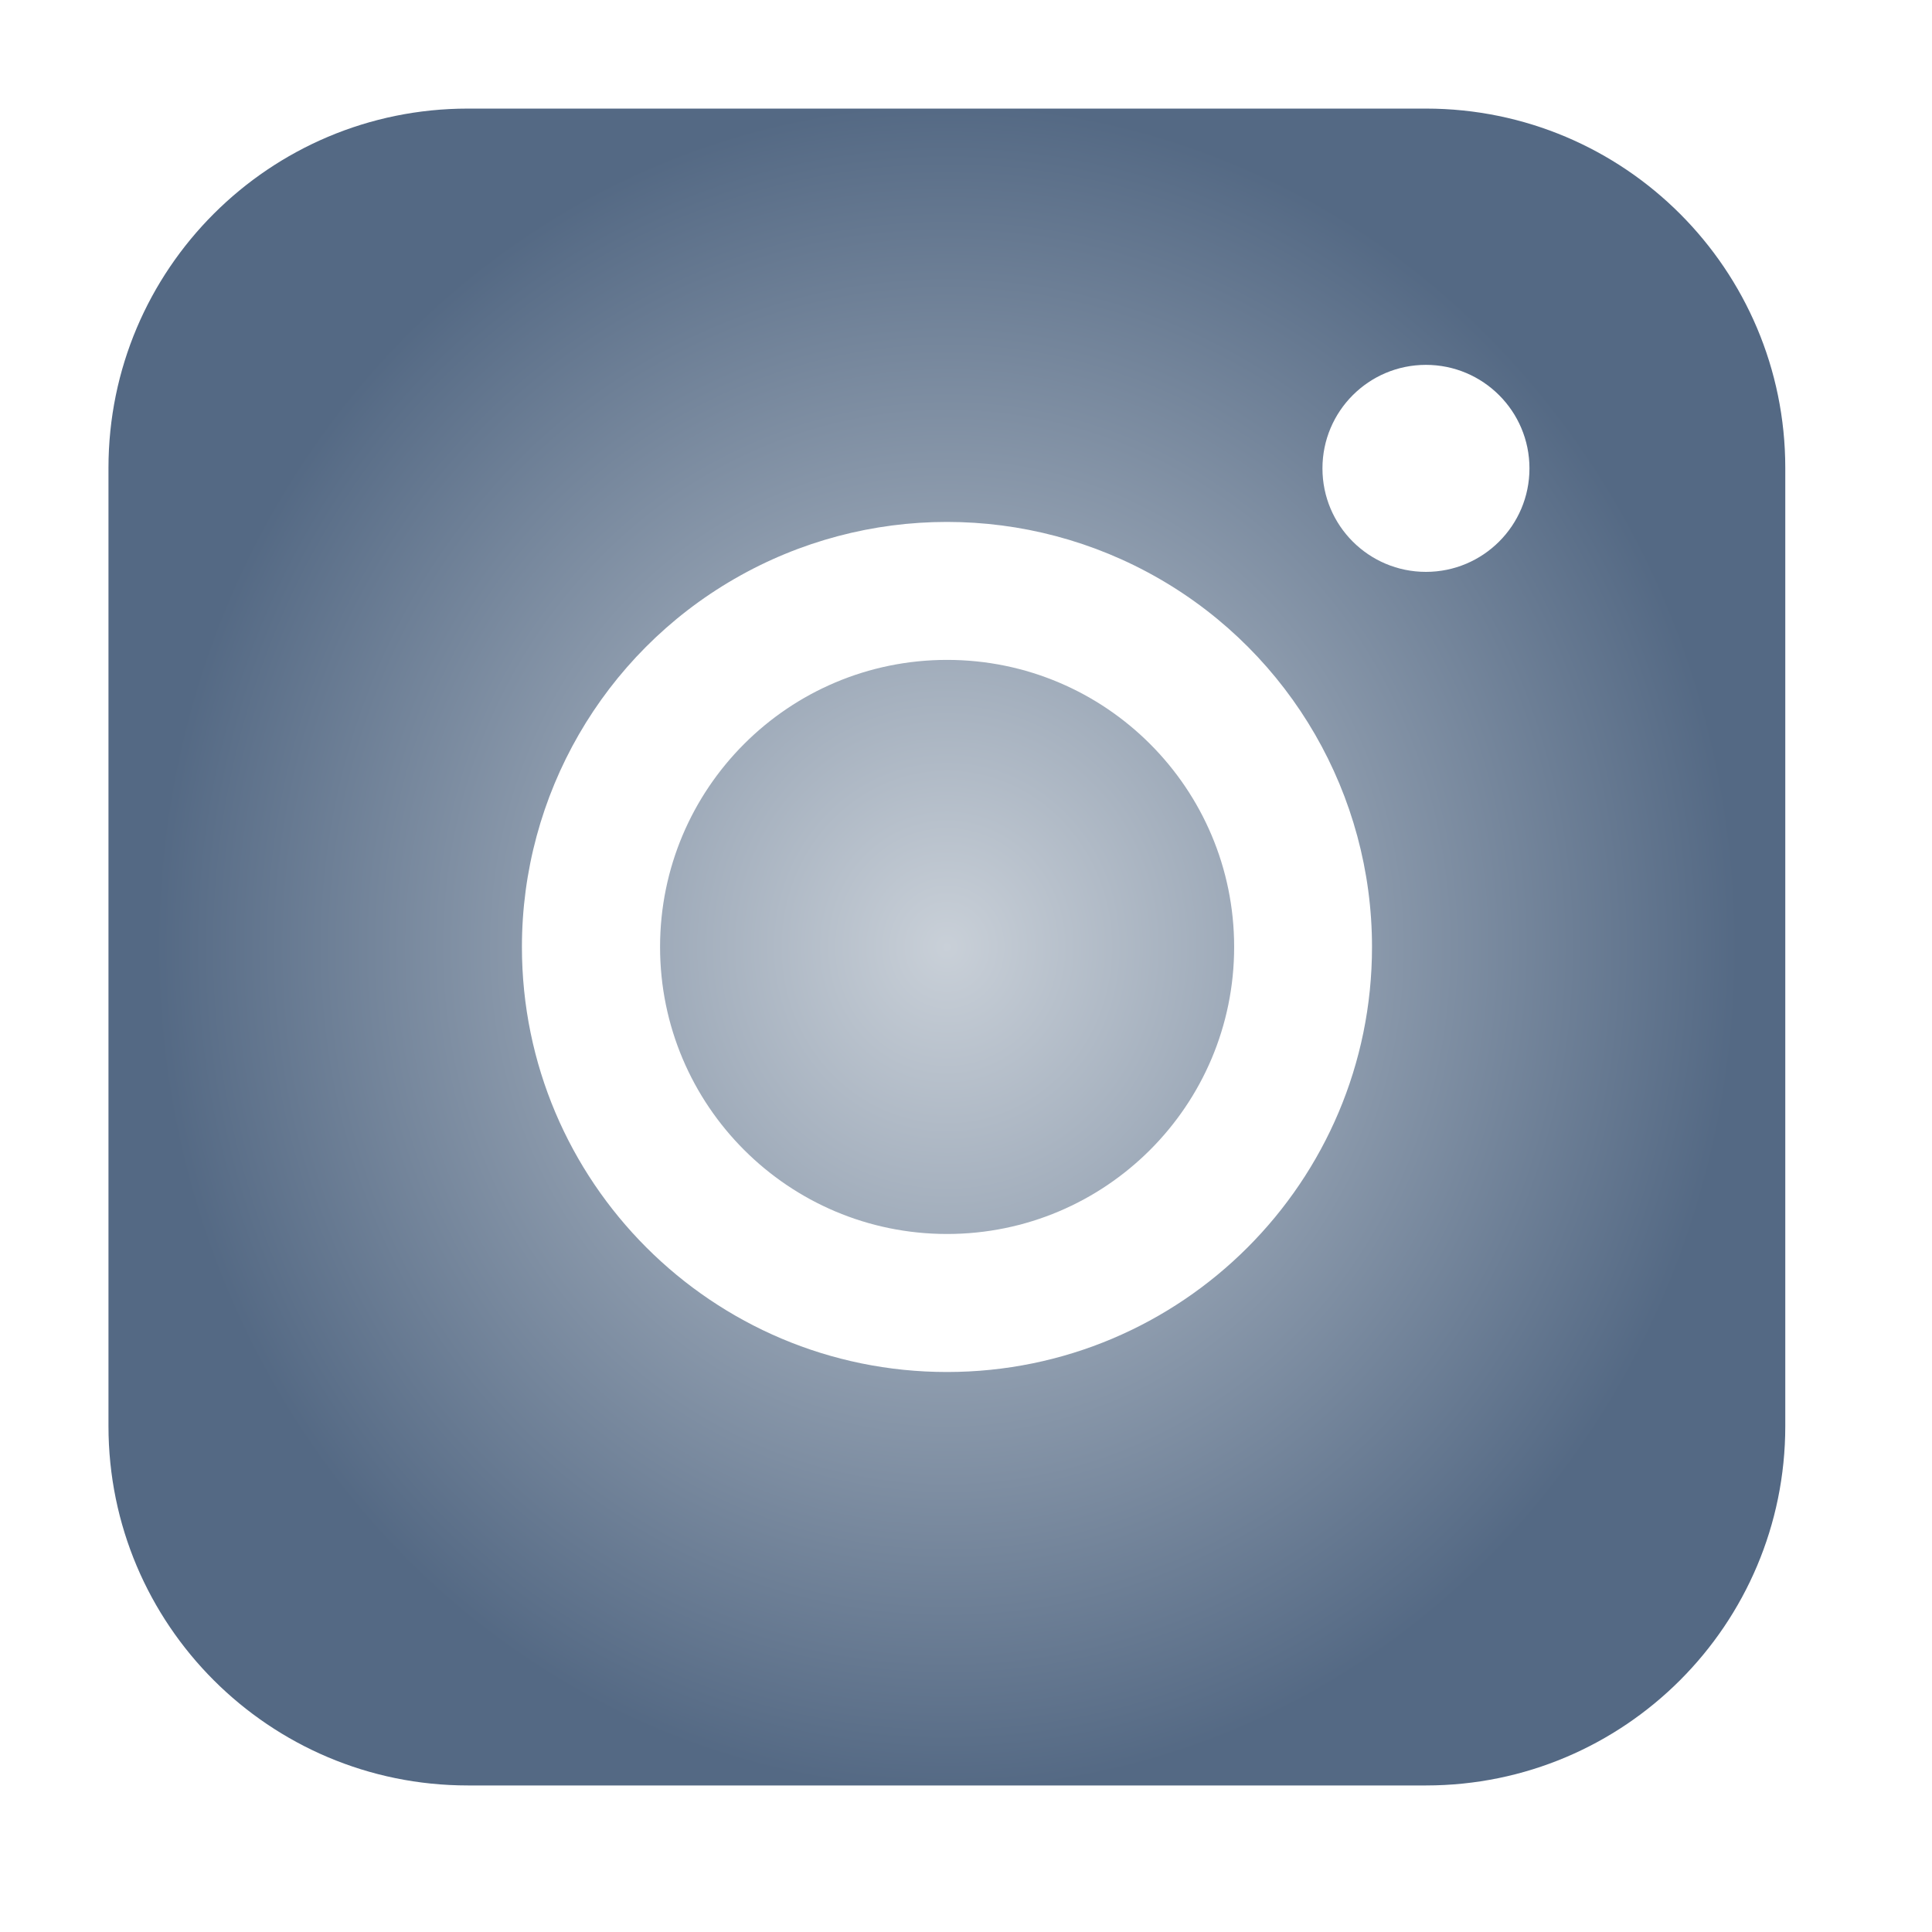 <?xml version="1.0" encoding="UTF-8"?>
<svg width="34px" height="34px" viewBox="0 0 34 34" version="1.1" xmlns="http://www.w3.org/2000/svg" xmlns:xlink="http://www.w3.org/1999/xlink">
    <title>streamline:instagram-solid</title>
    <defs>
        <radialGradient cx="50%" cy="50%" fx="50%" fy="50%" r="50%" gradientTransform="translate(0.5, 0.5), rotate(90), scale(1, 0.936), translate(-0.5, -0.5)" id="radialGradient-1">
            <stop stop-color="#C9D0D8" offset="0%"></stop>
            <stop stop-color="#546984" offset="100%"></stop>
        </radialGradient>
    </defs>
    <g id="Page-1" stroke="none" stroke-width="1" fill="none" fill-rule="evenodd">
        <g id="Landing-Roboto" transform="translate(-1306, -4835)">
            <g id="streamline:instagram-solid" transform="translate(1306, 4835)">
                <rect id="ViewBox" x="0" y="0" width="34" height="34"></rect>
                <path d="M8.233,1.911 C4.741,1.911 1.91,4.741 1.909,8.233 L1.909,25.097 C1.909,28.59 4.74,31.421 8.233,31.421 L25.097,31.421 C28.589,31.42 31.418,28.589 31.418,25.097 L31.418,8.233 C31.417,4.742 28.588,1.913 25.097,1.911 L8.233,1.911 Z M26.916,8.243 C26.916,9.249 26.1,10.064 25.094,10.064 C24.088,10.064 23.273,9.249 23.273,8.243 C23.273,7.237 24.088,6.421 25.094,6.421 C26.1,6.421 26.916,7.237 26.916,8.243 M16.667,11.613 C13.877,11.613 11.616,13.875 11.616,16.665 C11.616,19.455 13.877,21.716 16.667,21.716 C19.457,21.716 21.719,19.455 21.719,16.665 C21.719,13.875 19.457,11.613 16.667,11.613 M9.185,16.665 C9.185,13.993 10.611,11.523 12.925,10.187 C15.239,8.851 18.091,8.851 20.405,10.187 C22.719,11.523 24.145,13.993 24.145,16.665 C24.145,20.796 20.796,24.145 16.665,24.145 C12.534,24.145 9.185,20.796 9.185,16.665" id="Shape" fill="url(#radialGradient-1)"></path>
            </g>
        </g>
    </g>
</svg>